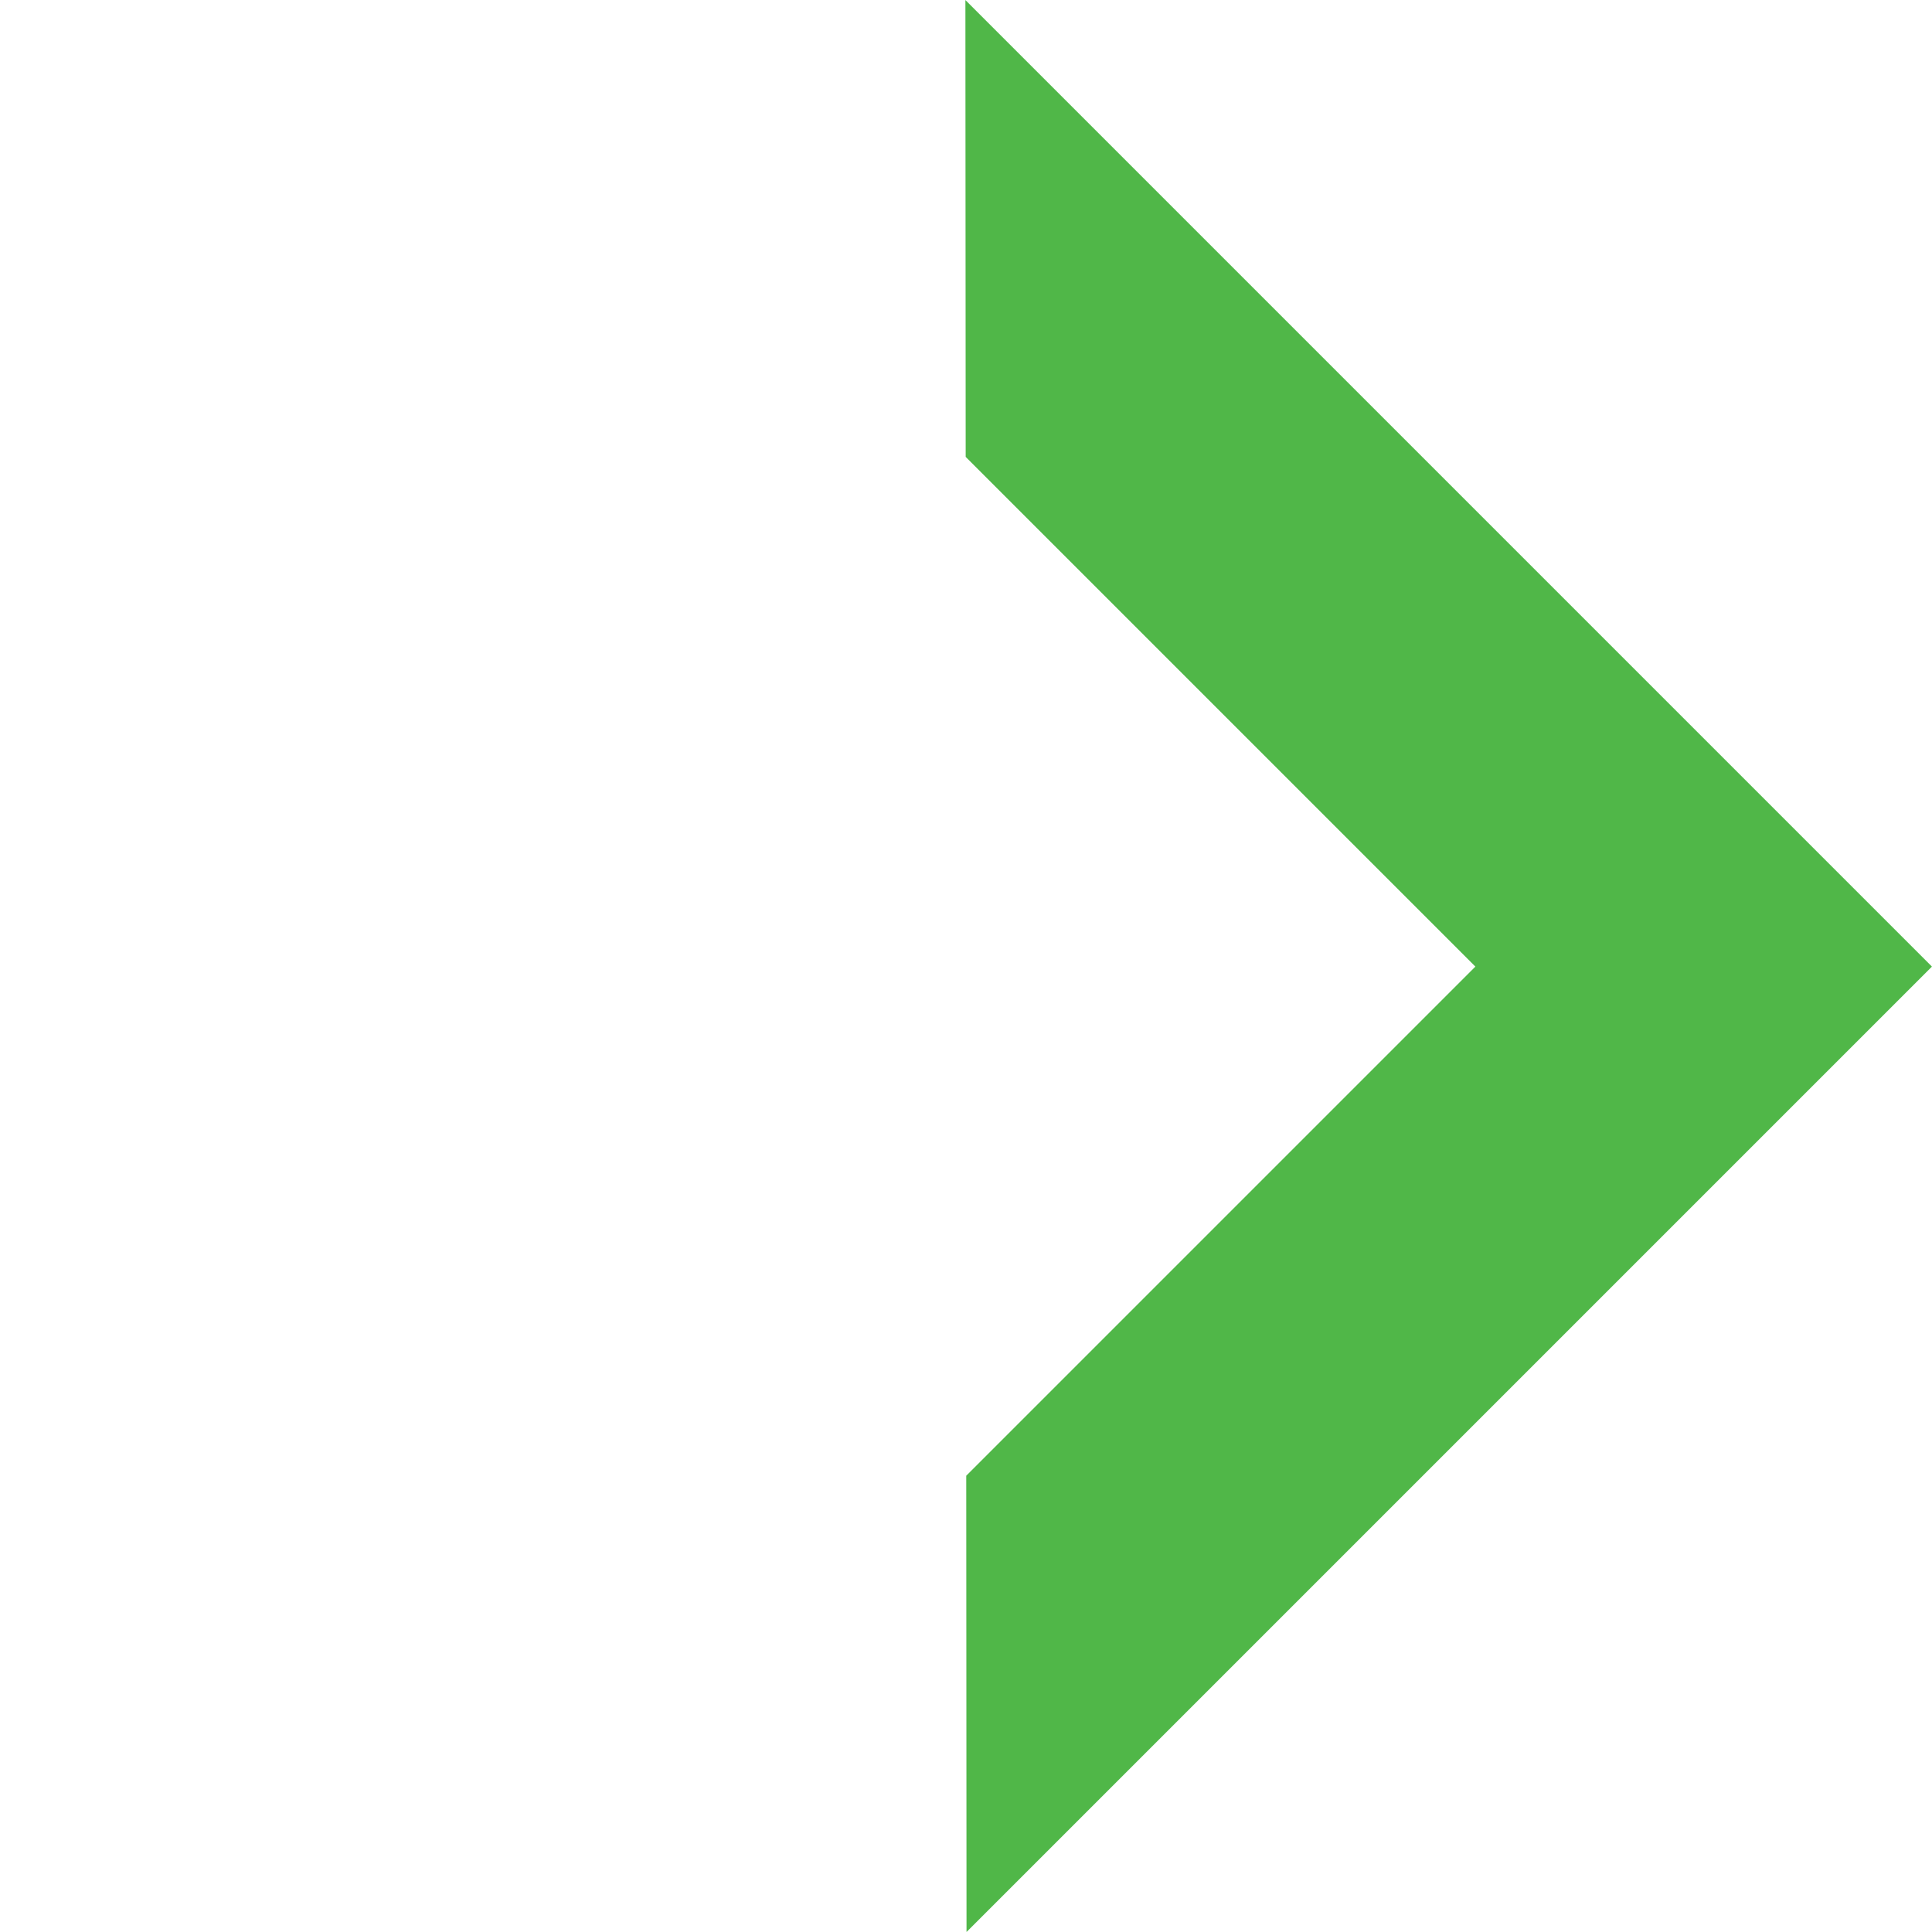 <svg xmlns="http://www.w3.org/2000/svg" width="24.369" height="24.369" viewBox="0 0 24.369 24.369">
  <path id="arrow-mobile" d="M-4346.62,46.285h0l-4.072-4.067V33.136h-9.092l-4.077-4.072h17.241Z" transform="translate(3118.444 3065.165) rotate(45)" fill="#50b748"/>
</svg>

